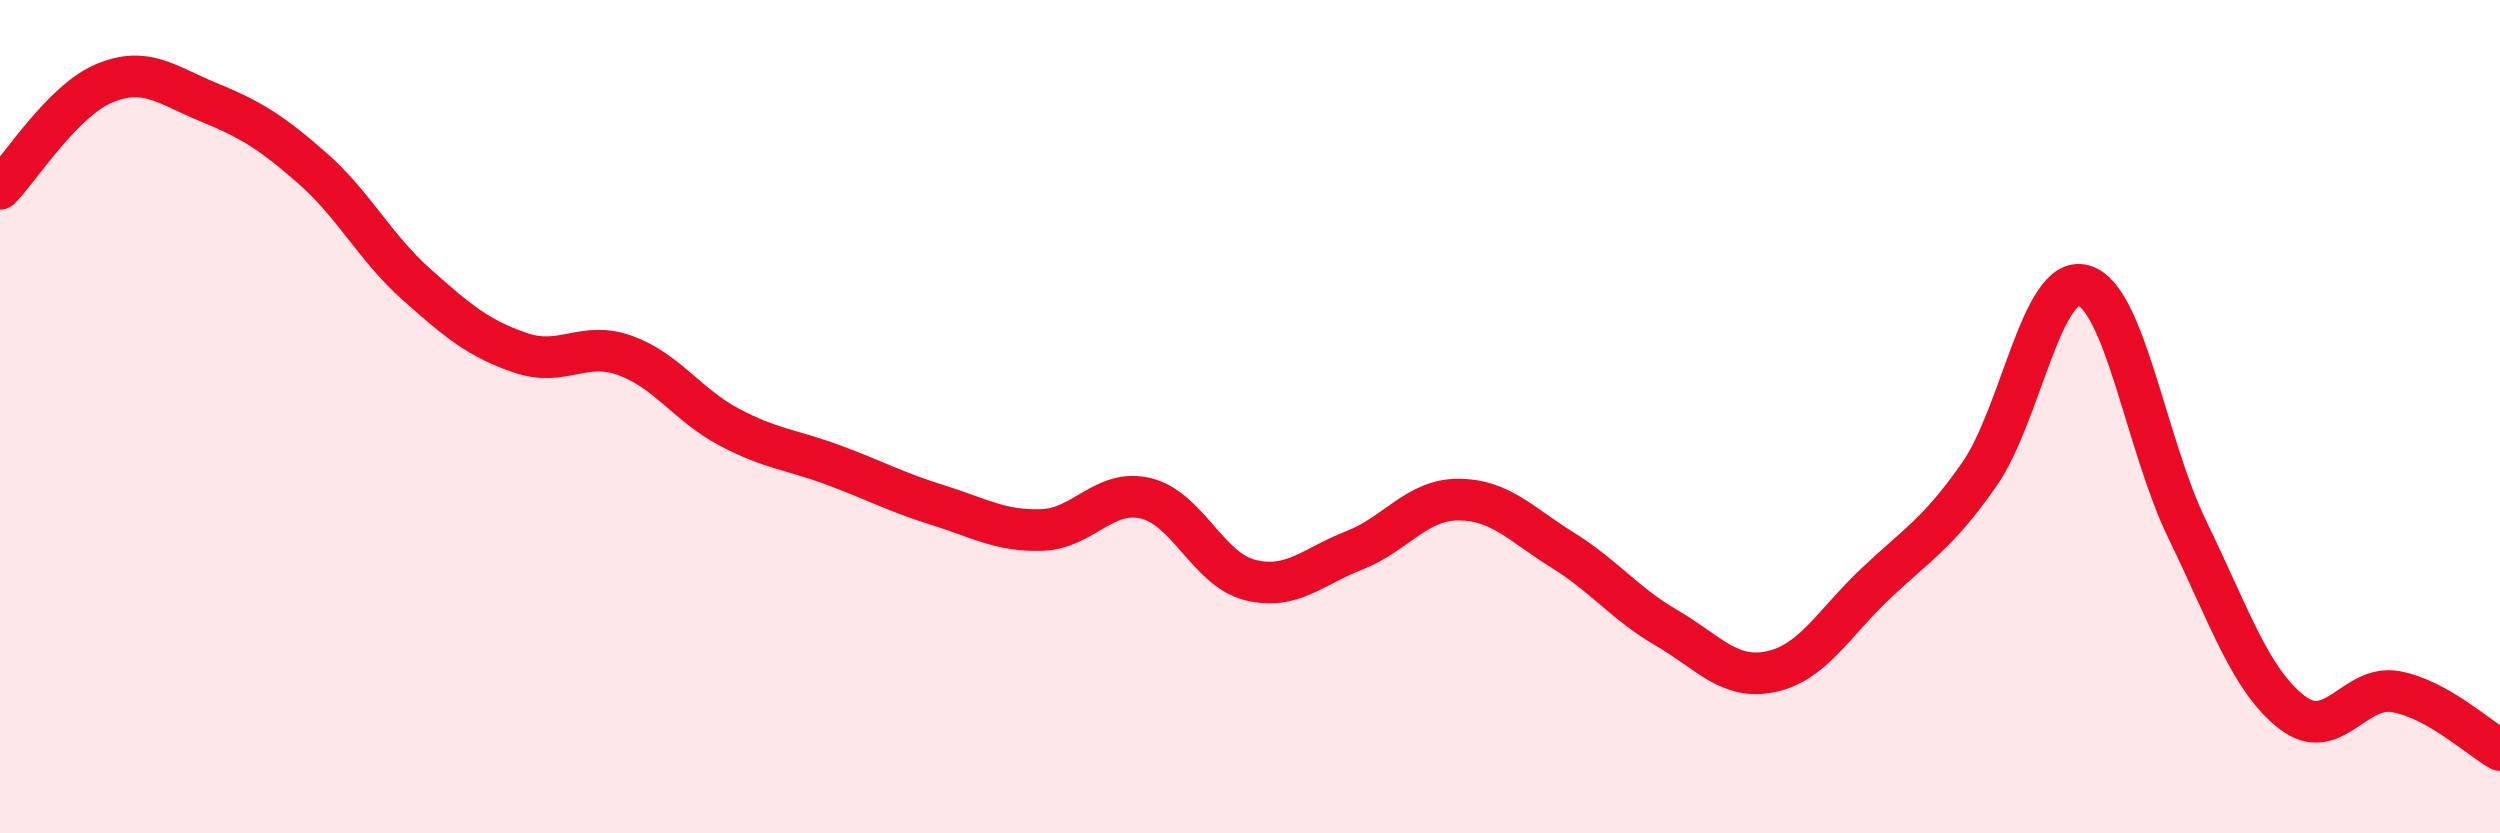 
    <svg width="60" height="20" viewBox="0 0 60 20" xmlns="http://www.w3.org/2000/svg">
      <path
        d="M 0,4.53 C 0.5,4.02 1.5,2.42 2.5,2 C 3.5,1.58 4,2.04 5,2.45 C 6,2.86 6.5,3.16 7.5,4.04 C 8.5,4.92 9,5.94 10,6.83 C 11,7.72 11.5,8.13 12.5,8.47 C 13.5,8.81 14,8.17 15,8.53 C 16,8.89 16.5,9.72 17.5,10.25 C 18.5,10.78 19,10.79 20,11.16 C 21,11.53 21.5,11.81 22.5,12.12 C 23.5,12.43 24,12.75 25,12.72 C 26,12.69 26.5,11.72 27.5,11.96 C 28.5,12.2 29,13.67 30,13.92 C 31,14.17 31.5,13.6 32.5,13.21 C 33.5,12.82 34,11.99 35,11.99 C 36,11.99 36.5,12.58 37.5,13.2 C 38.5,13.82 39,14.49 40,15.07 C 41,15.65 41.5,16.33 42.5,16.12 C 43.5,15.91 44,14.97 45,14.02 C 46,13.07 46.5,12.82 47.5,11.39 C 48.5,9.96 49,6.58 50,6.85 C 51,7.12 51.5,10.67 52.5,12.72 C 53.5,14.77 54,16.31 55,17.09 C 56,17.87 56.5,16.42 57.5,16.6 C 58.5,16.78 59.5,17.72 60,18L60 20L0 20Z"
        fill="#EB0A25"
        opacity="0.1"
        stroke-linecap="round"
        stroke-linejoin="round"
      />
      <path
        d="M 0,4.53 C 0.5,4.02 1.5,2.42 2.5,2 C 3.5,1.58 4,2.04 5,2.45 C 6,2.86 6.5,3.16 7.5,4.04 C 8.5,4.92 9,5.94 10,6.83 C 11,7.72 11.5,8.13 12.5,8.47 C 13.5,8.81 14,8.17 15,8.53 C 16,8.89 16.5,9.72 17.5,10.25 C 18.5,10.78 19,10.79 20,11.16 C 21,11.53 21.5,11.81 22.5,12.12 C 23.5,12.43 24,12.75 25,12.72 C 26,12.69 26.5,11.72 27.5,11.96 C 28.5,12.2 29,13.67 30,13.92 C 31,14.17 31.5,13.6 32.5,13.21 C 33.5,12.82 34,11.99 35,11.99 C 36,11.99 36.5,12.58 37.5,13.2 C 38.5,13.82 39,14.49 40,15.07 C 41,15.65 41.5,16.33 42.5,16.12 C 43.5,15.91 44,14.97 45,14.02 C 46,13.07 46.5,12.82 47.5,11.39 C 48.5,9.96 49,6.58 50,6.85 C 51,7.12 51.5,10.67 52.5,12.72 C 53.5,14.77 54,16.31 55,17.09 C 56,17.87 56.5,16.42 57.5,16.6 C 58.5,16.78 59.5,17.72 60,18"
        stroke="#EB0A25"
        stroke-width="1"
        fill="none"
        stroke-linecap="round"
        stroke-linejoin="round"
      />
    </svg>
  